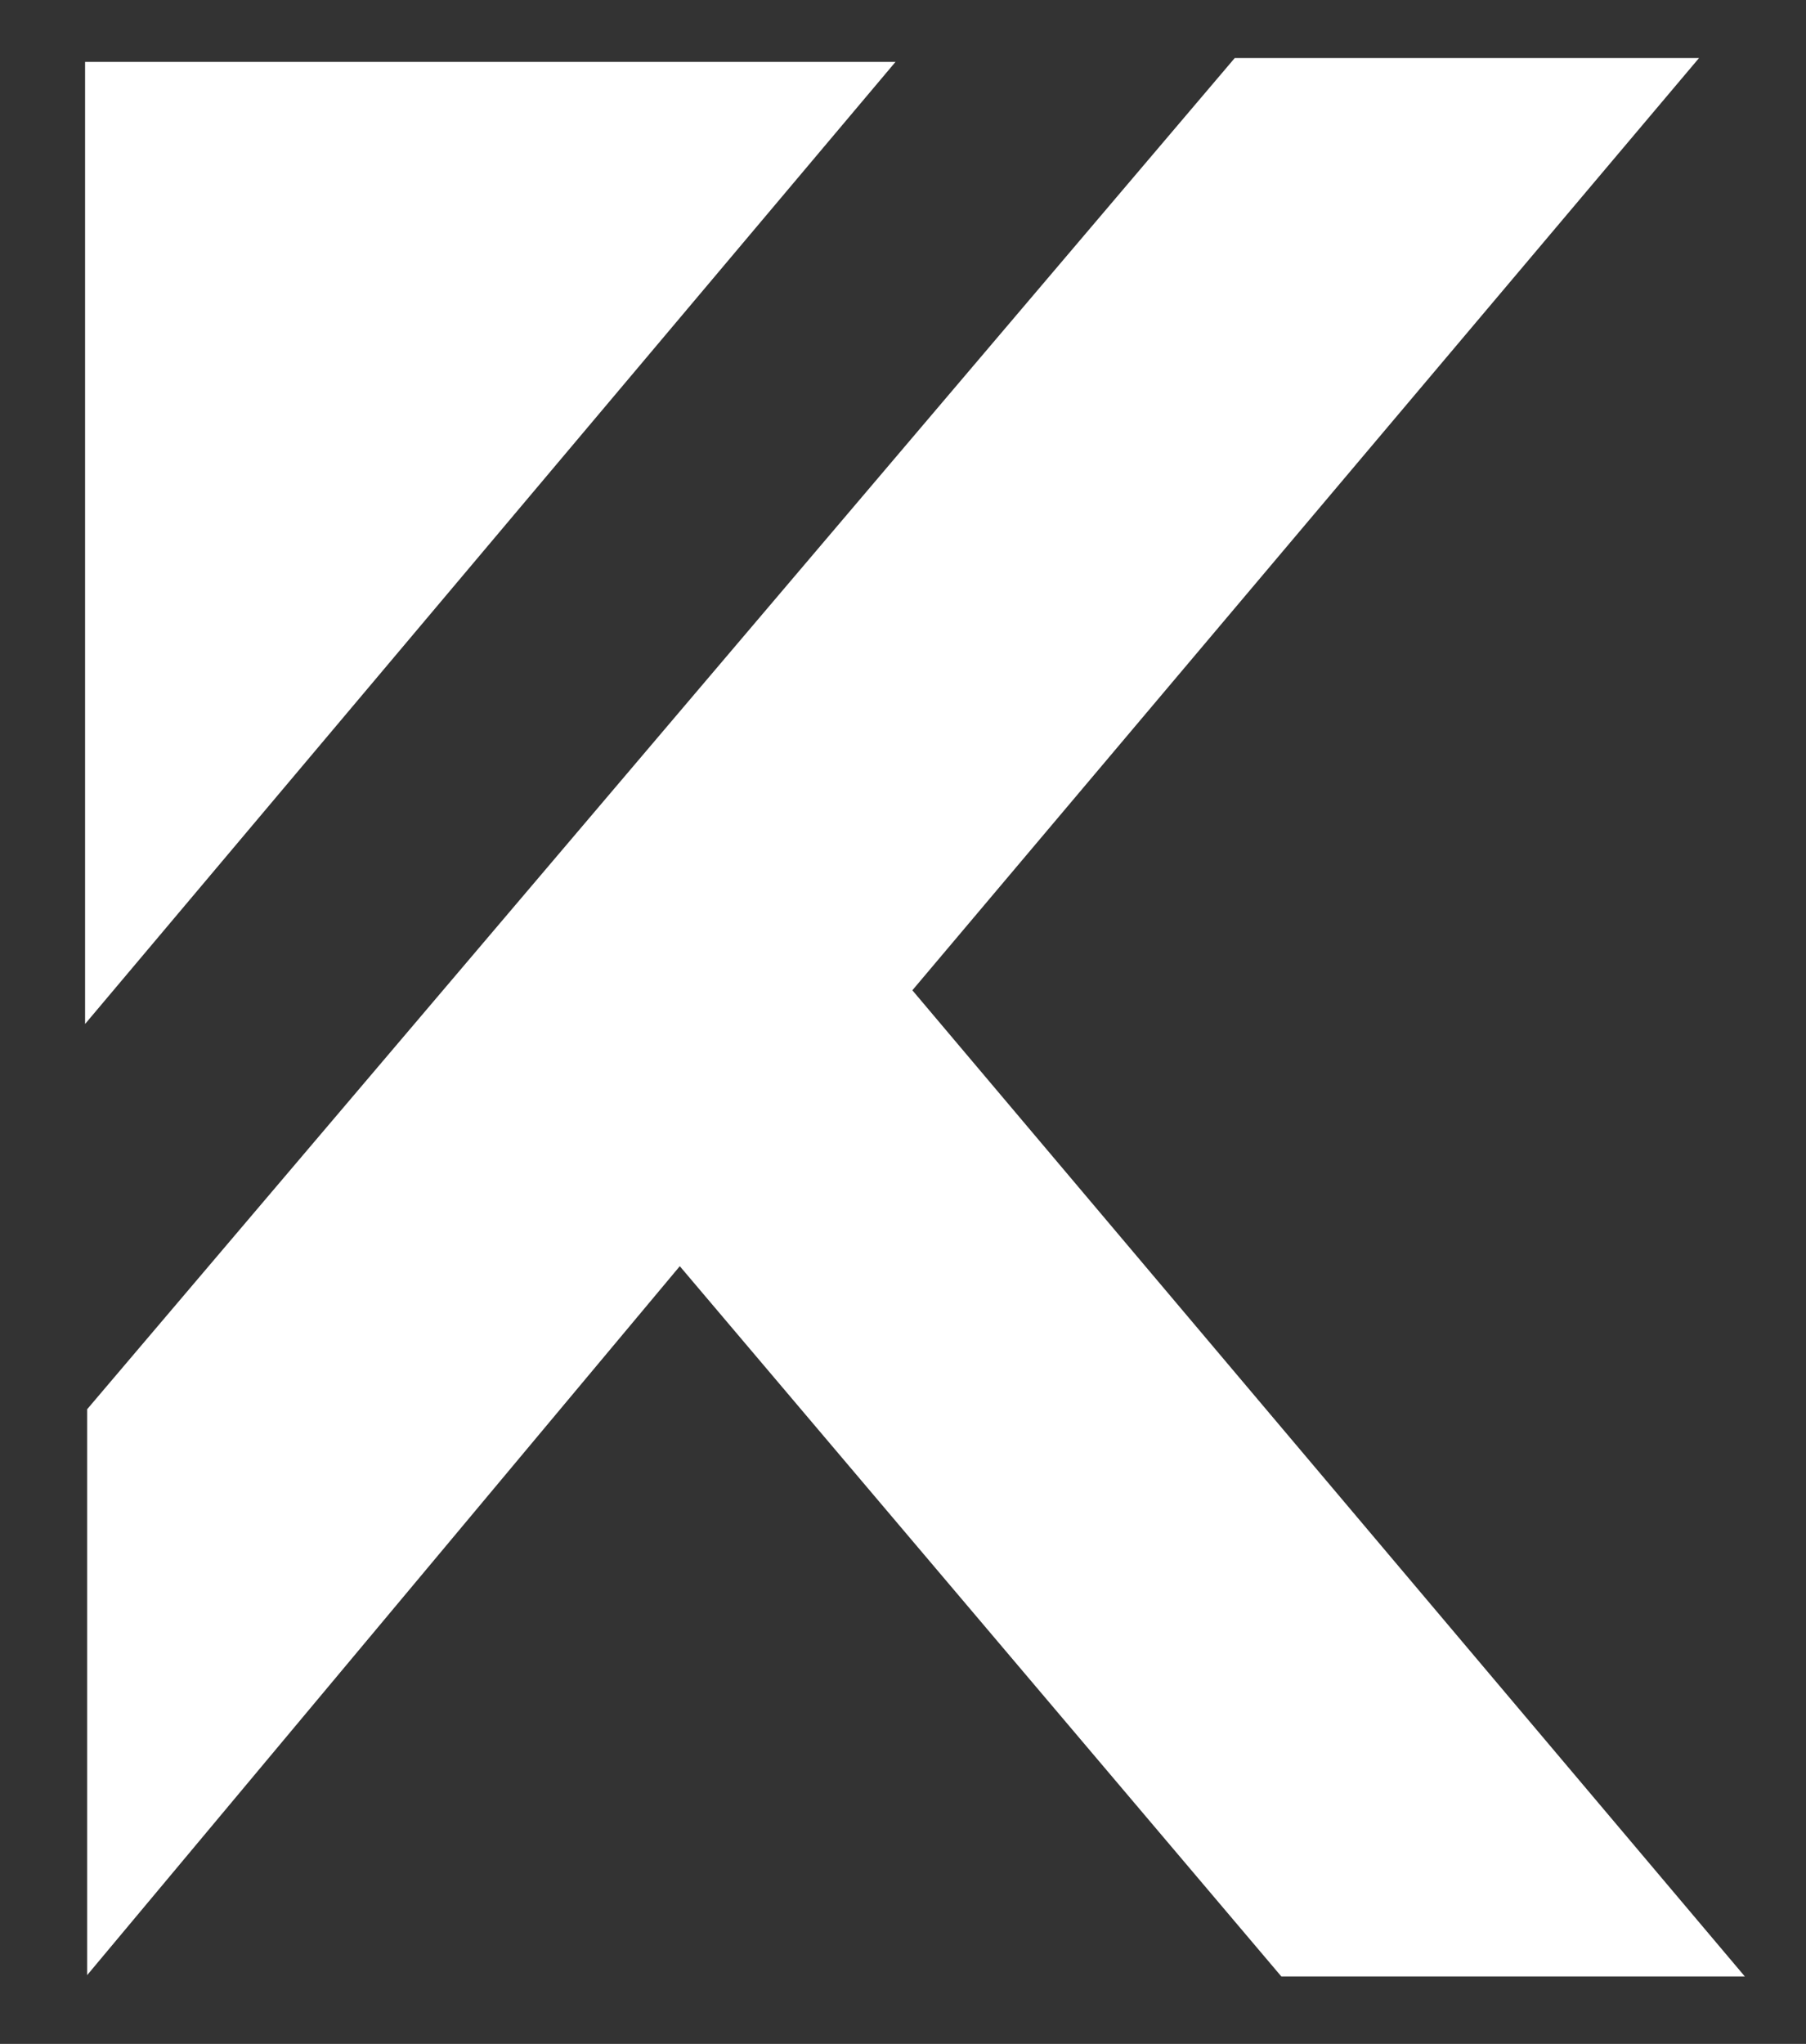 <?xml version="1.0" encoding="UTF-8"?>
<svg id="Layer_1" data-name="Layer 1" xmlns="http://www.w3.org/2000/svg" viewBox="0 0 1125 1273">
  <rect x="0" y="0" width="1125" height="1273" fill="#333333" stroke="none"/>
  <defs>
    <style>
      .cls-1 {
        fill: #fff;
      }
    </style>
  </defs>
  <polygon class="cls-1" points="53 38.54 53 637.76 557.84 38.54 53 38.54"/>
  <polygon class="cls-1" points="1058.35 36.16 769.14 36.16 54.29 877.71 54.29 1230.16 423.46 788.61 798.19 1231 1086.91 1231 568.33 616.77 1058.35 36.16"/>
</svg>